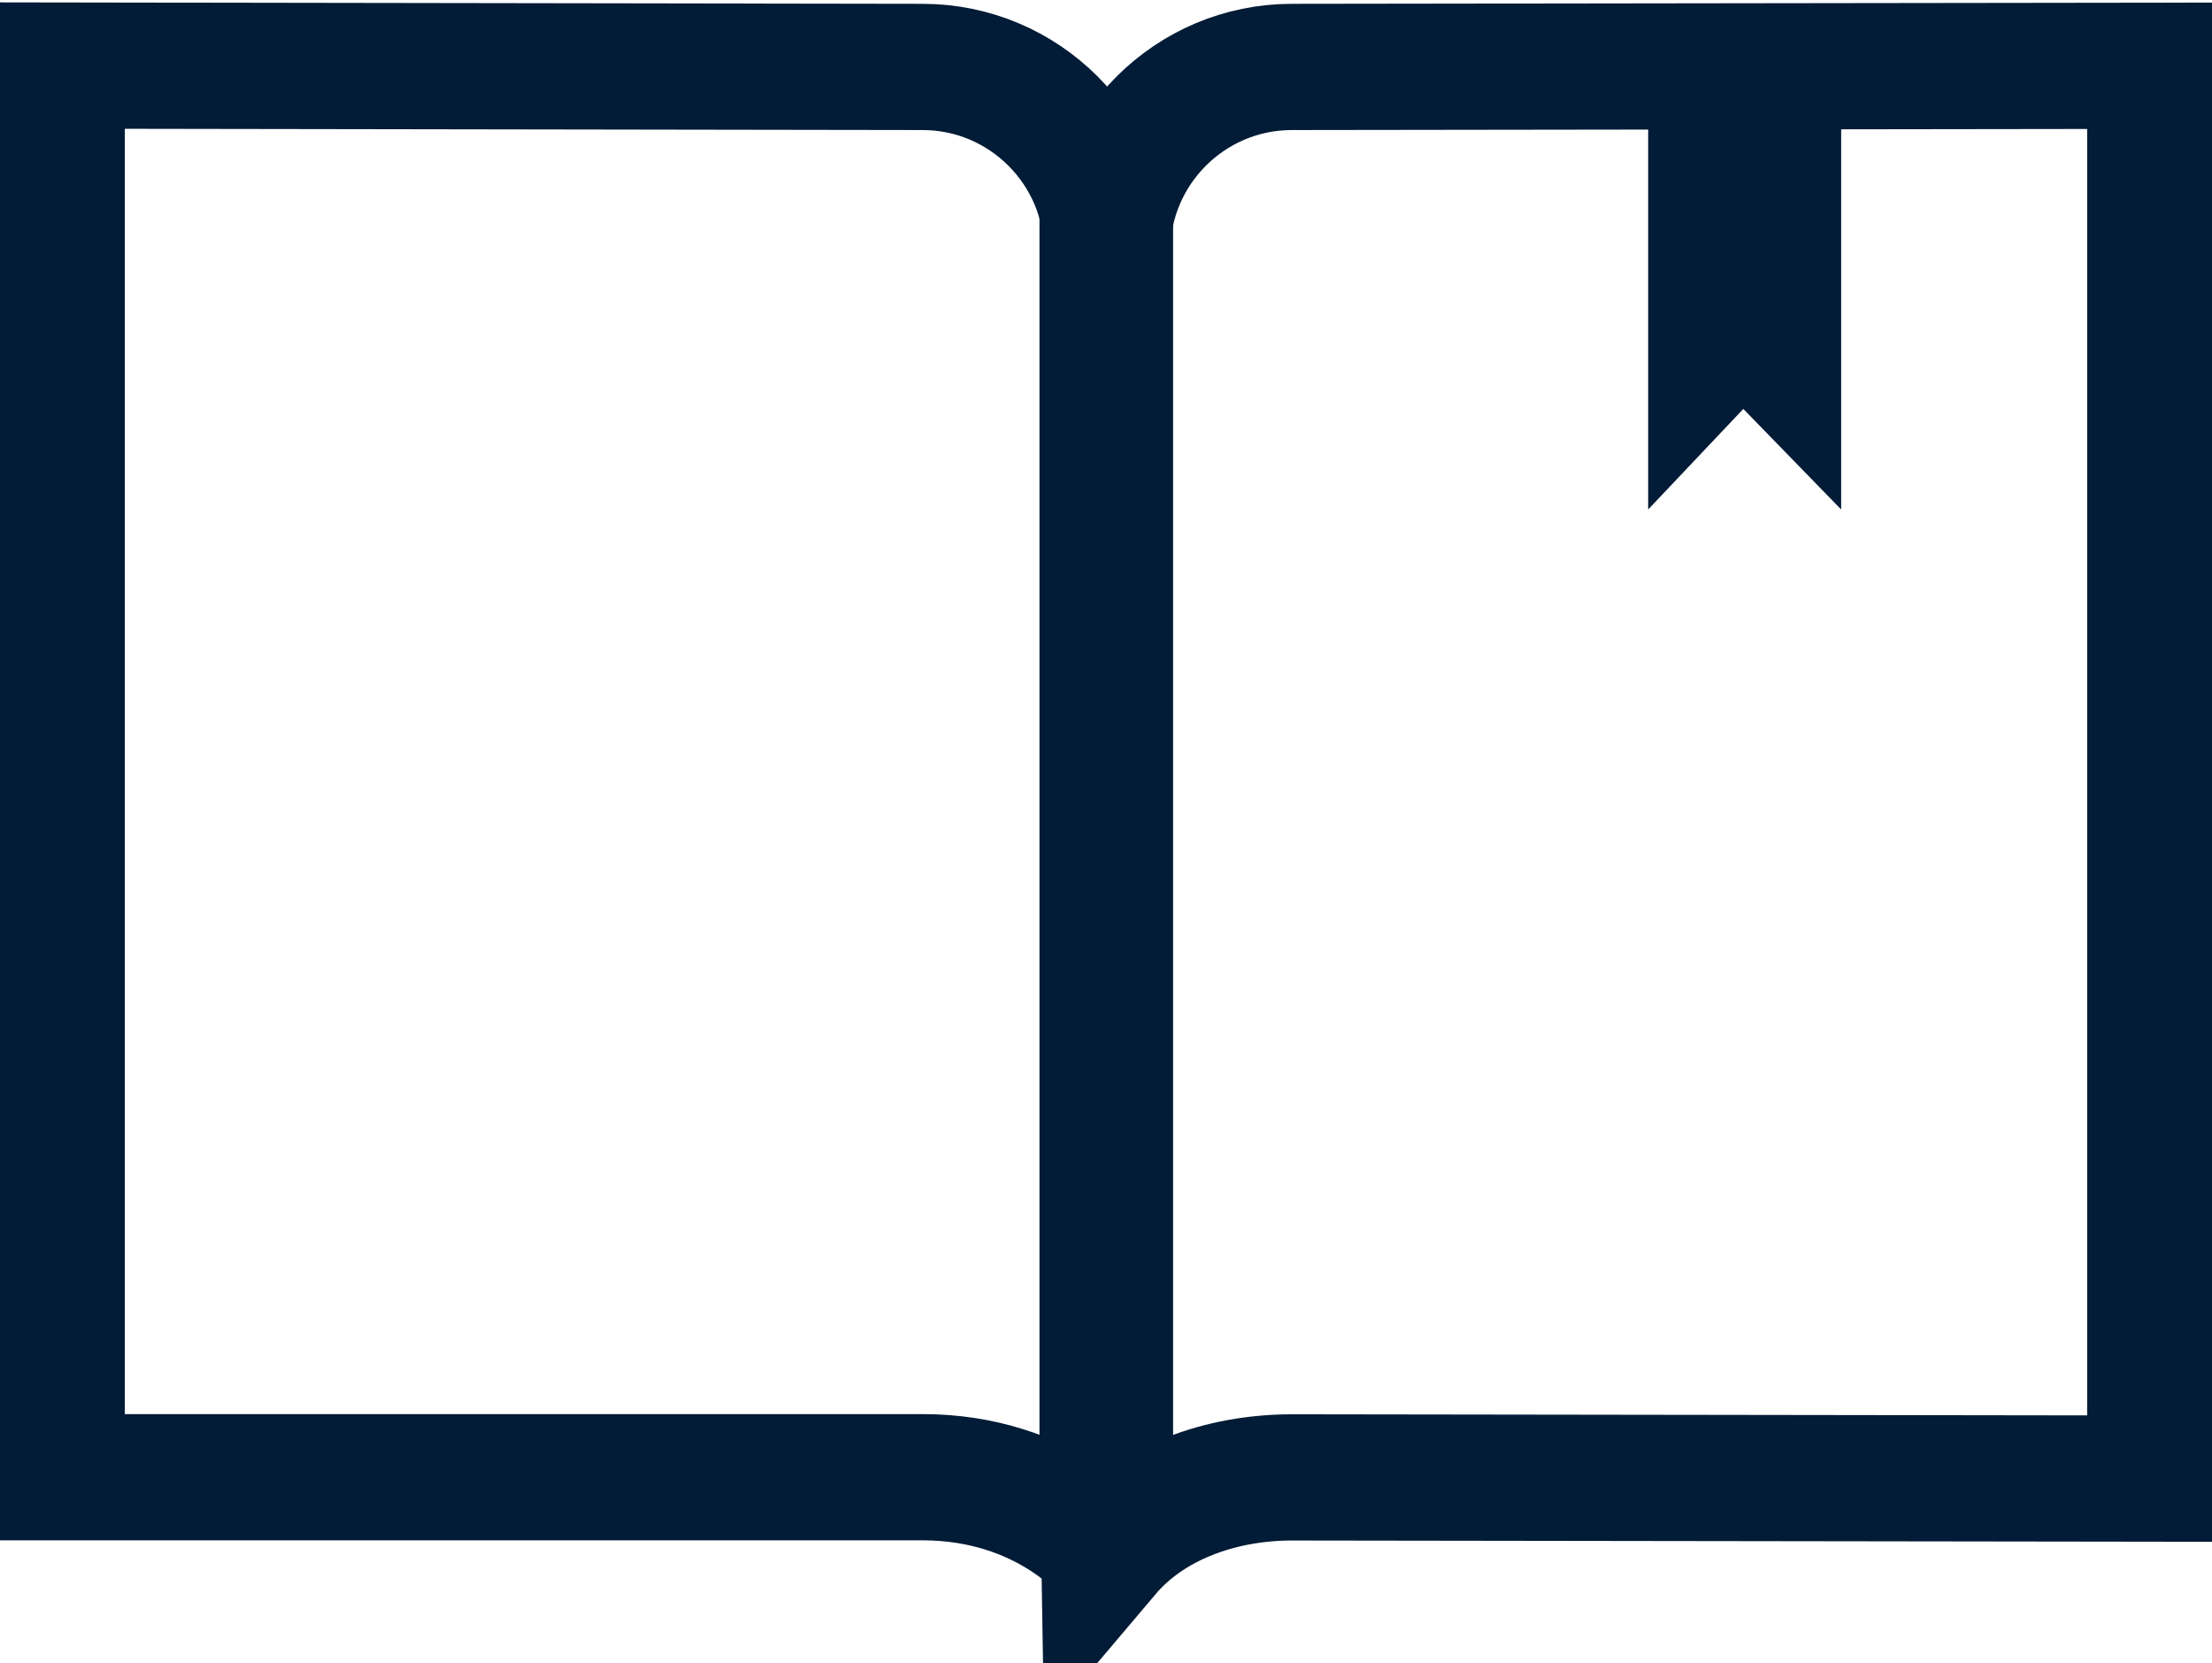 <?xml version="1.0" encoding="utf-8"?>
<!-- Generator: Adobe Illustrator 16.0.0, SVG Export Plug-In . SVG Version: 6.00 Build 0)  -->
<!DOCTYPE svg PUBLIC "-//W3C//DTD SVG 1.1//EN" "http://www.w3.org/Graphics/SVG/1.1/DTD/svg11.dtd">
<svg version="1.1" id="Шар_1" xmlns="http://www.w3.org/2000/svg" xmlns:xlink="http://www.w3.org/1999/xlink" x="0px" y="0px"
	 width="149px" height="112px" viewBox="0 0 149 112" enable-background="new 0 0 149 112" xml:space="preserve">
<path fill="none" stroke="#021B36" stroke-width="8.5" stroke-miterlimit="10" d="M62.135,99.477H4.158V4.417l57.977,0.09
	c6.864,0,12.442,5.579,12.442,12.432c0-6.853,5.579-12.432,12.446-12.432l57.818-0.077v95.14l-57.818-0.08
	c-4.787,0-9.526,1.688-12.446,5.137C74.577,104.625,70.469,99.477,62.135,99.477z"/>
<polygon fill="#021B36" points="111.02,5.503 111.02,34.309 117.43,27.538 124.02,34.309 124.02,5.503 "/>
<line fill="none" stroke="#021B36" stroke-width="9" stroke-miterlimit="10" x1="74.519" y1="13.503" x2="74.519" y2="103.504"/>
</svg>
